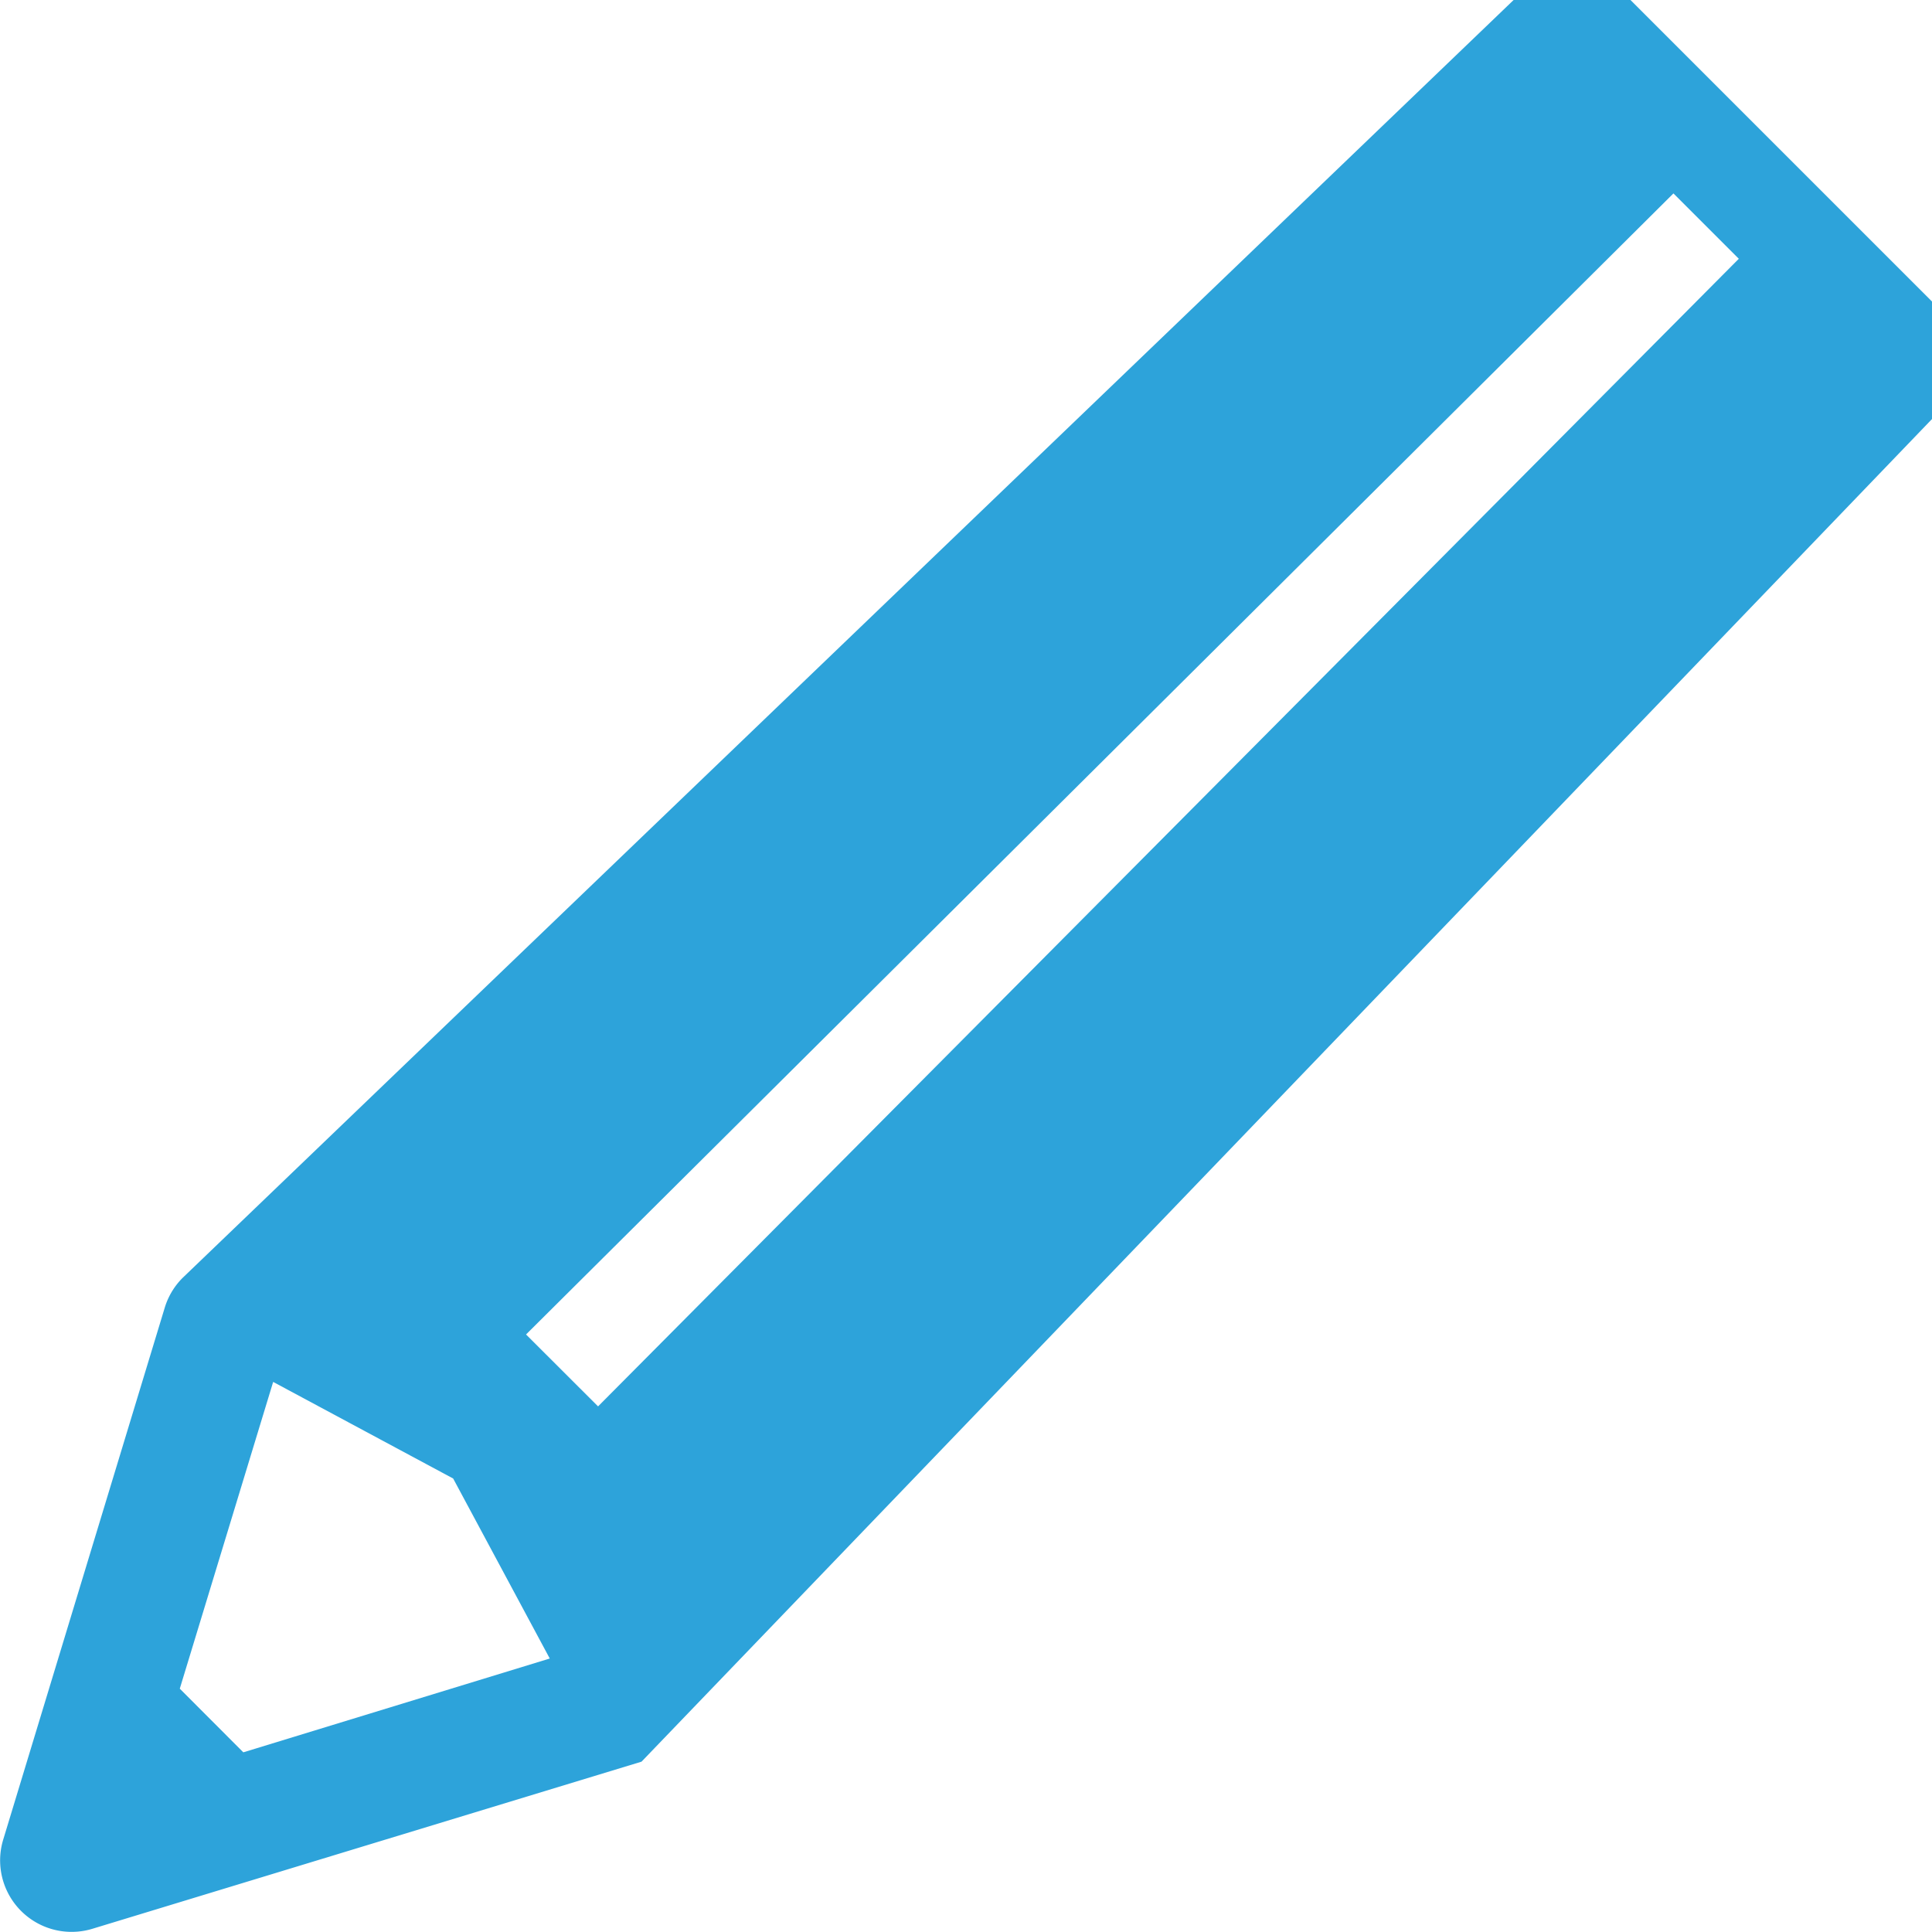 <svg xmlns="http://www.w3.org/2000/svg" xmlns:xlink="http://www.w3.org/1999/xlink" width="18" height="18" viewBox="0 0 18 18"><defs><clipPath id="a"><rect width="18" height="18" transform="translate(0 0)" fill="#2da3da"/></clipPath></defs><g transform="translate(0 -0.406)"><g transform="translate(0 0.406)" clip-path="url(#a)"><path d="M18.072,3.149,15.118.195a.666.666,0,0,0-.942,0L1.7,12.173a.666.666,0,0,0-.166.277L.029,17.406a.666.666,0,0,0,.831.831l5.116-1.557,12.1-12.589a.666.666,0,0,0,0-.942M2.266,16.593,1.674,16l.87-2.858,1.677.9.9,1.677ZM16.2,2.677,5.571,13.37,4.9,12.7,15.59,2.069l.607.607Z" transform="translate(0.001 -0.267)" fill="#2da3da"/></g></g></svg>